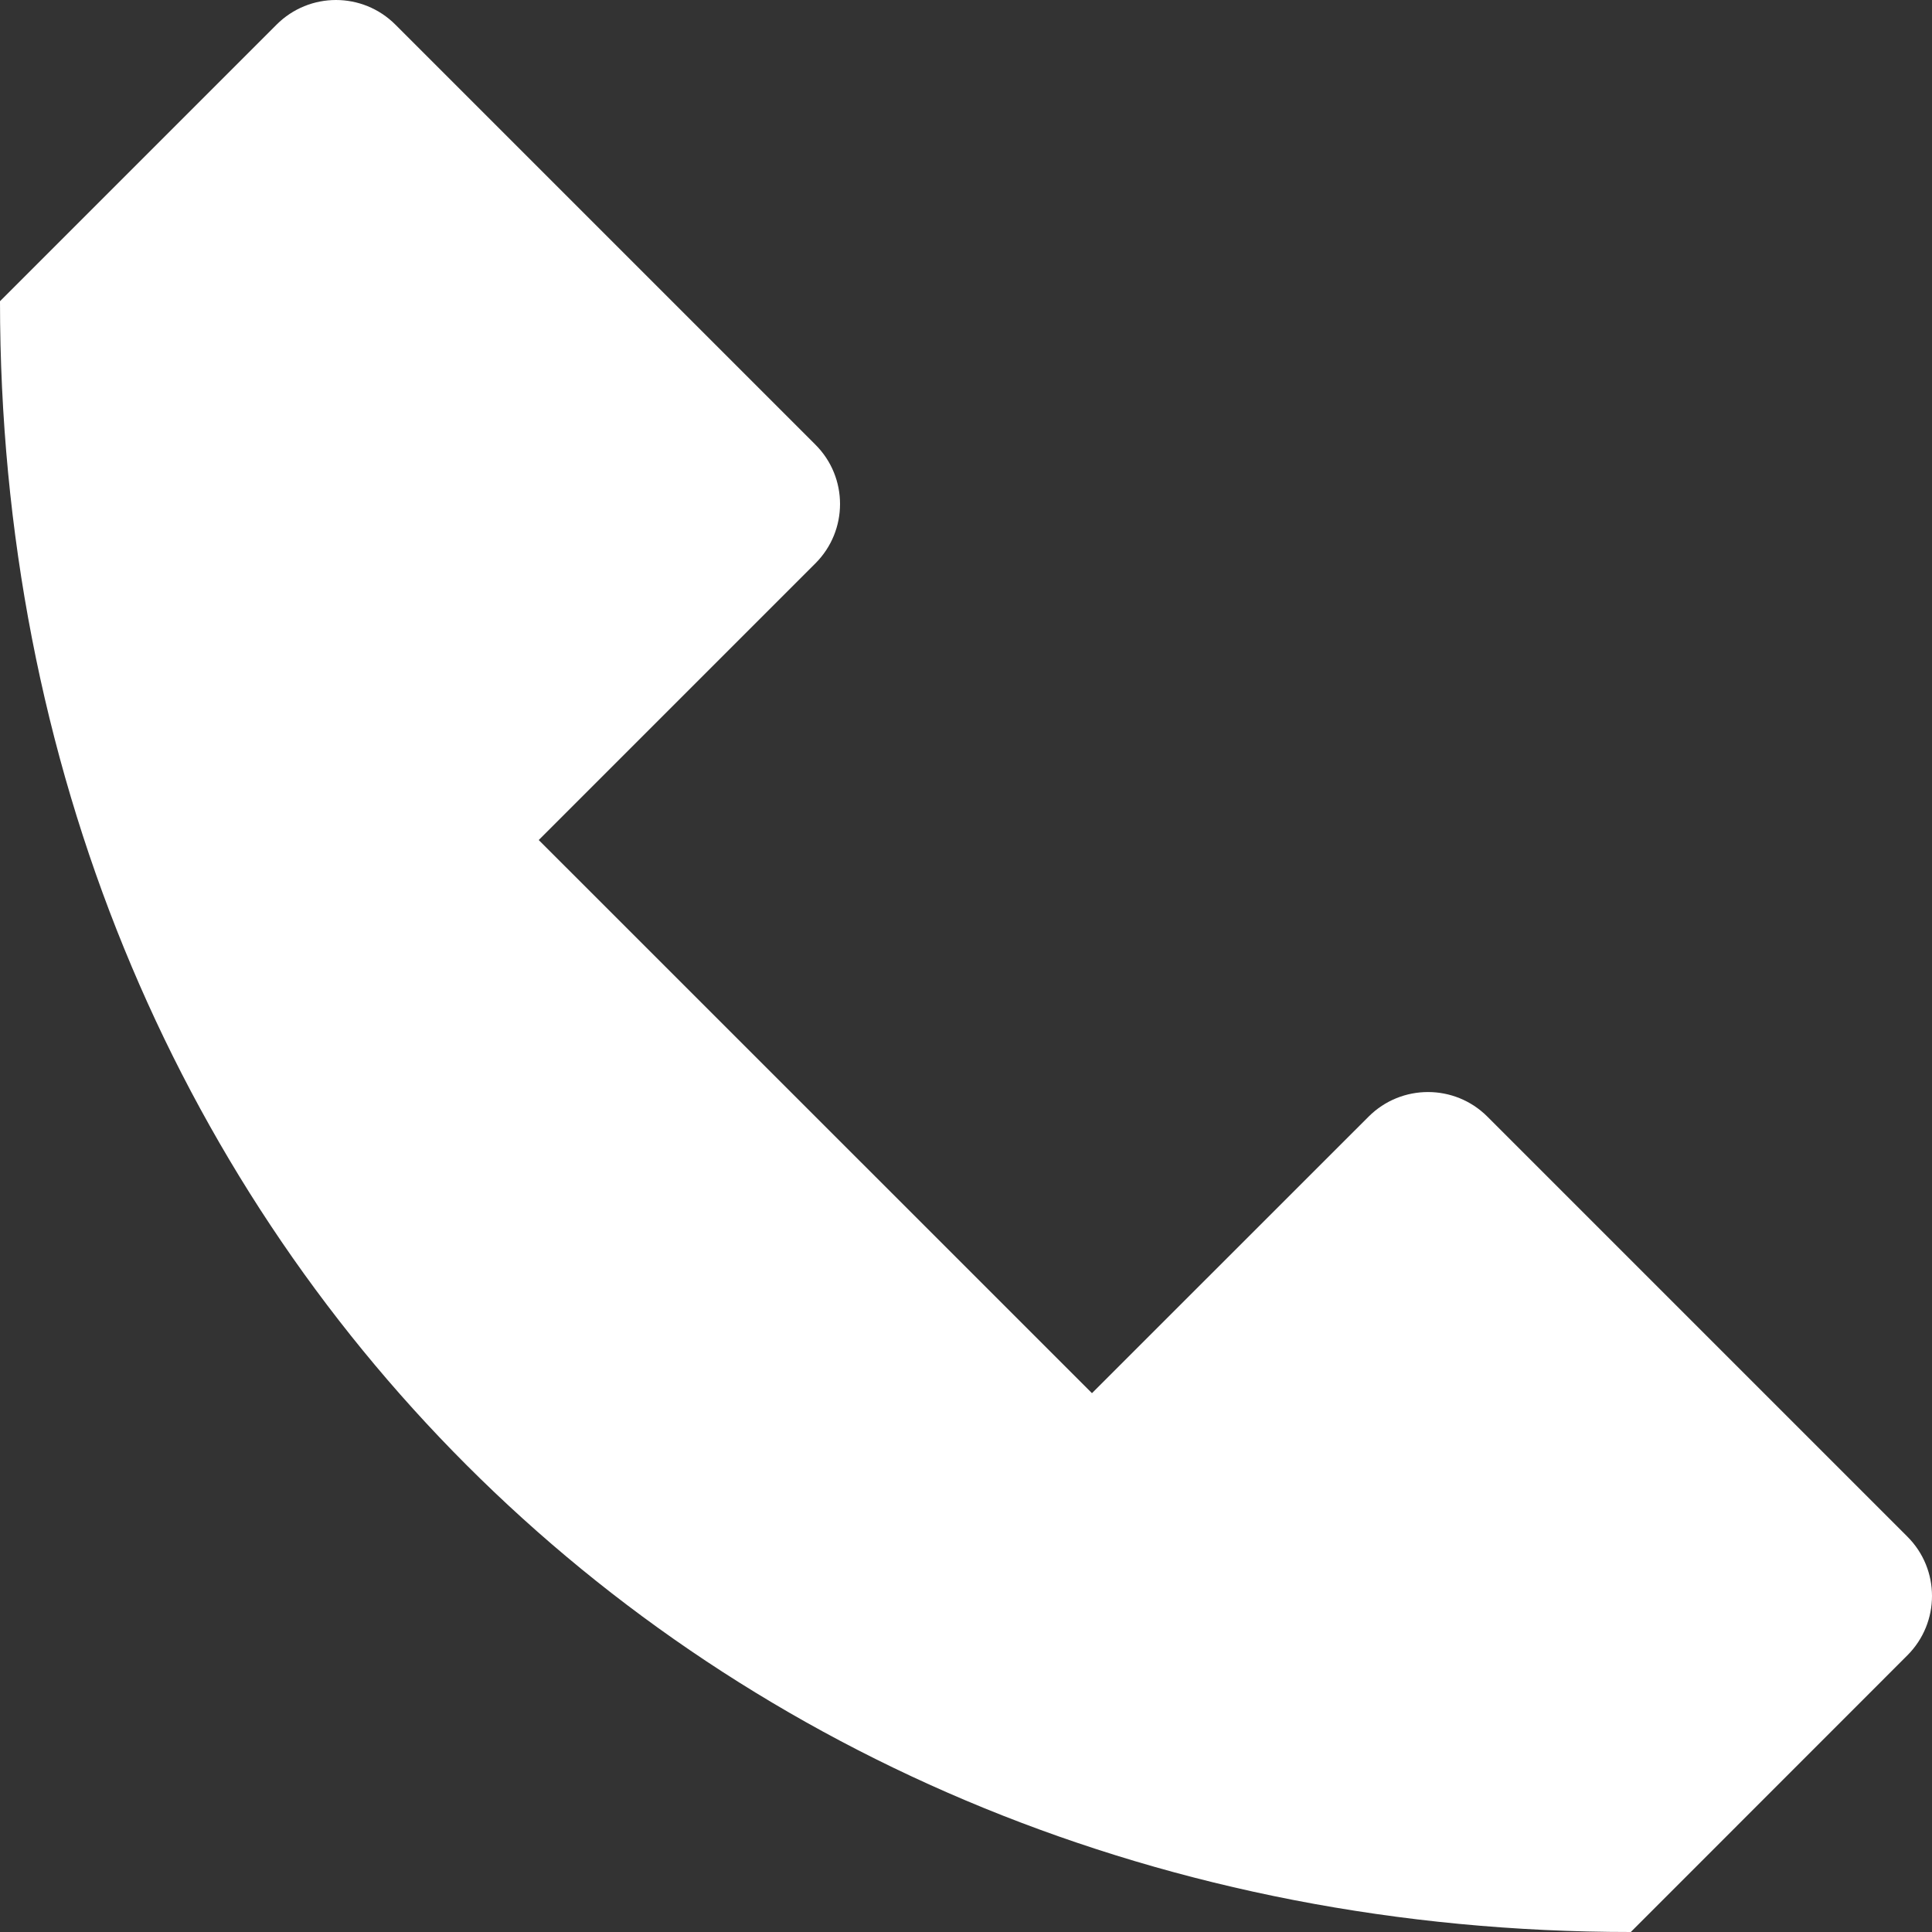 <?xml version="1.0" encoding="UTF-8"?>
<svg width="20px" height="20px" viewBox="0 0 20 20" version="1.1" xmlns="http://www.w3.org/2000/svg" xmlns:xlink="http://www.w3.org/1999/xlink">
    <rect x="0" y="0" width="20" height="20" fill="#333333" stroke="none"/>
    <title>Path</title>
    <g id="Page-1" stroke="none" stroke-width="1" fill="none" fill-rule="evenodd">
        <g id="Home" transform="translate(-1694, -73)" fill="#FFFFFF" fill-rule="nonzero">
            <g id="Group-12" transform="translate(1663, 55)">
                <g id="Group-19" transform="translate(31, 13)">
                    <path d="M14.168,16.559 L11.304,19.422 L5.577,13.696 L8.441,10.832 C8.781,10.492 8.781,9.942 8.441,9.603 L4.093,5.255 C3.753,4.915 3.203,4.915 2.863,5.255 L0,8.118 C0,17.742 7.256,25 16.882,25 L19.745,22.136 C20.085,21.796 20.085,21.246 19.745,20.907 L15.397,16.559 C15.058,16.22 14.507,16.22 14.168,16.559 Z" id="Path"></path>
                </g>
            </g>
        </g>
    </g>
</svg>